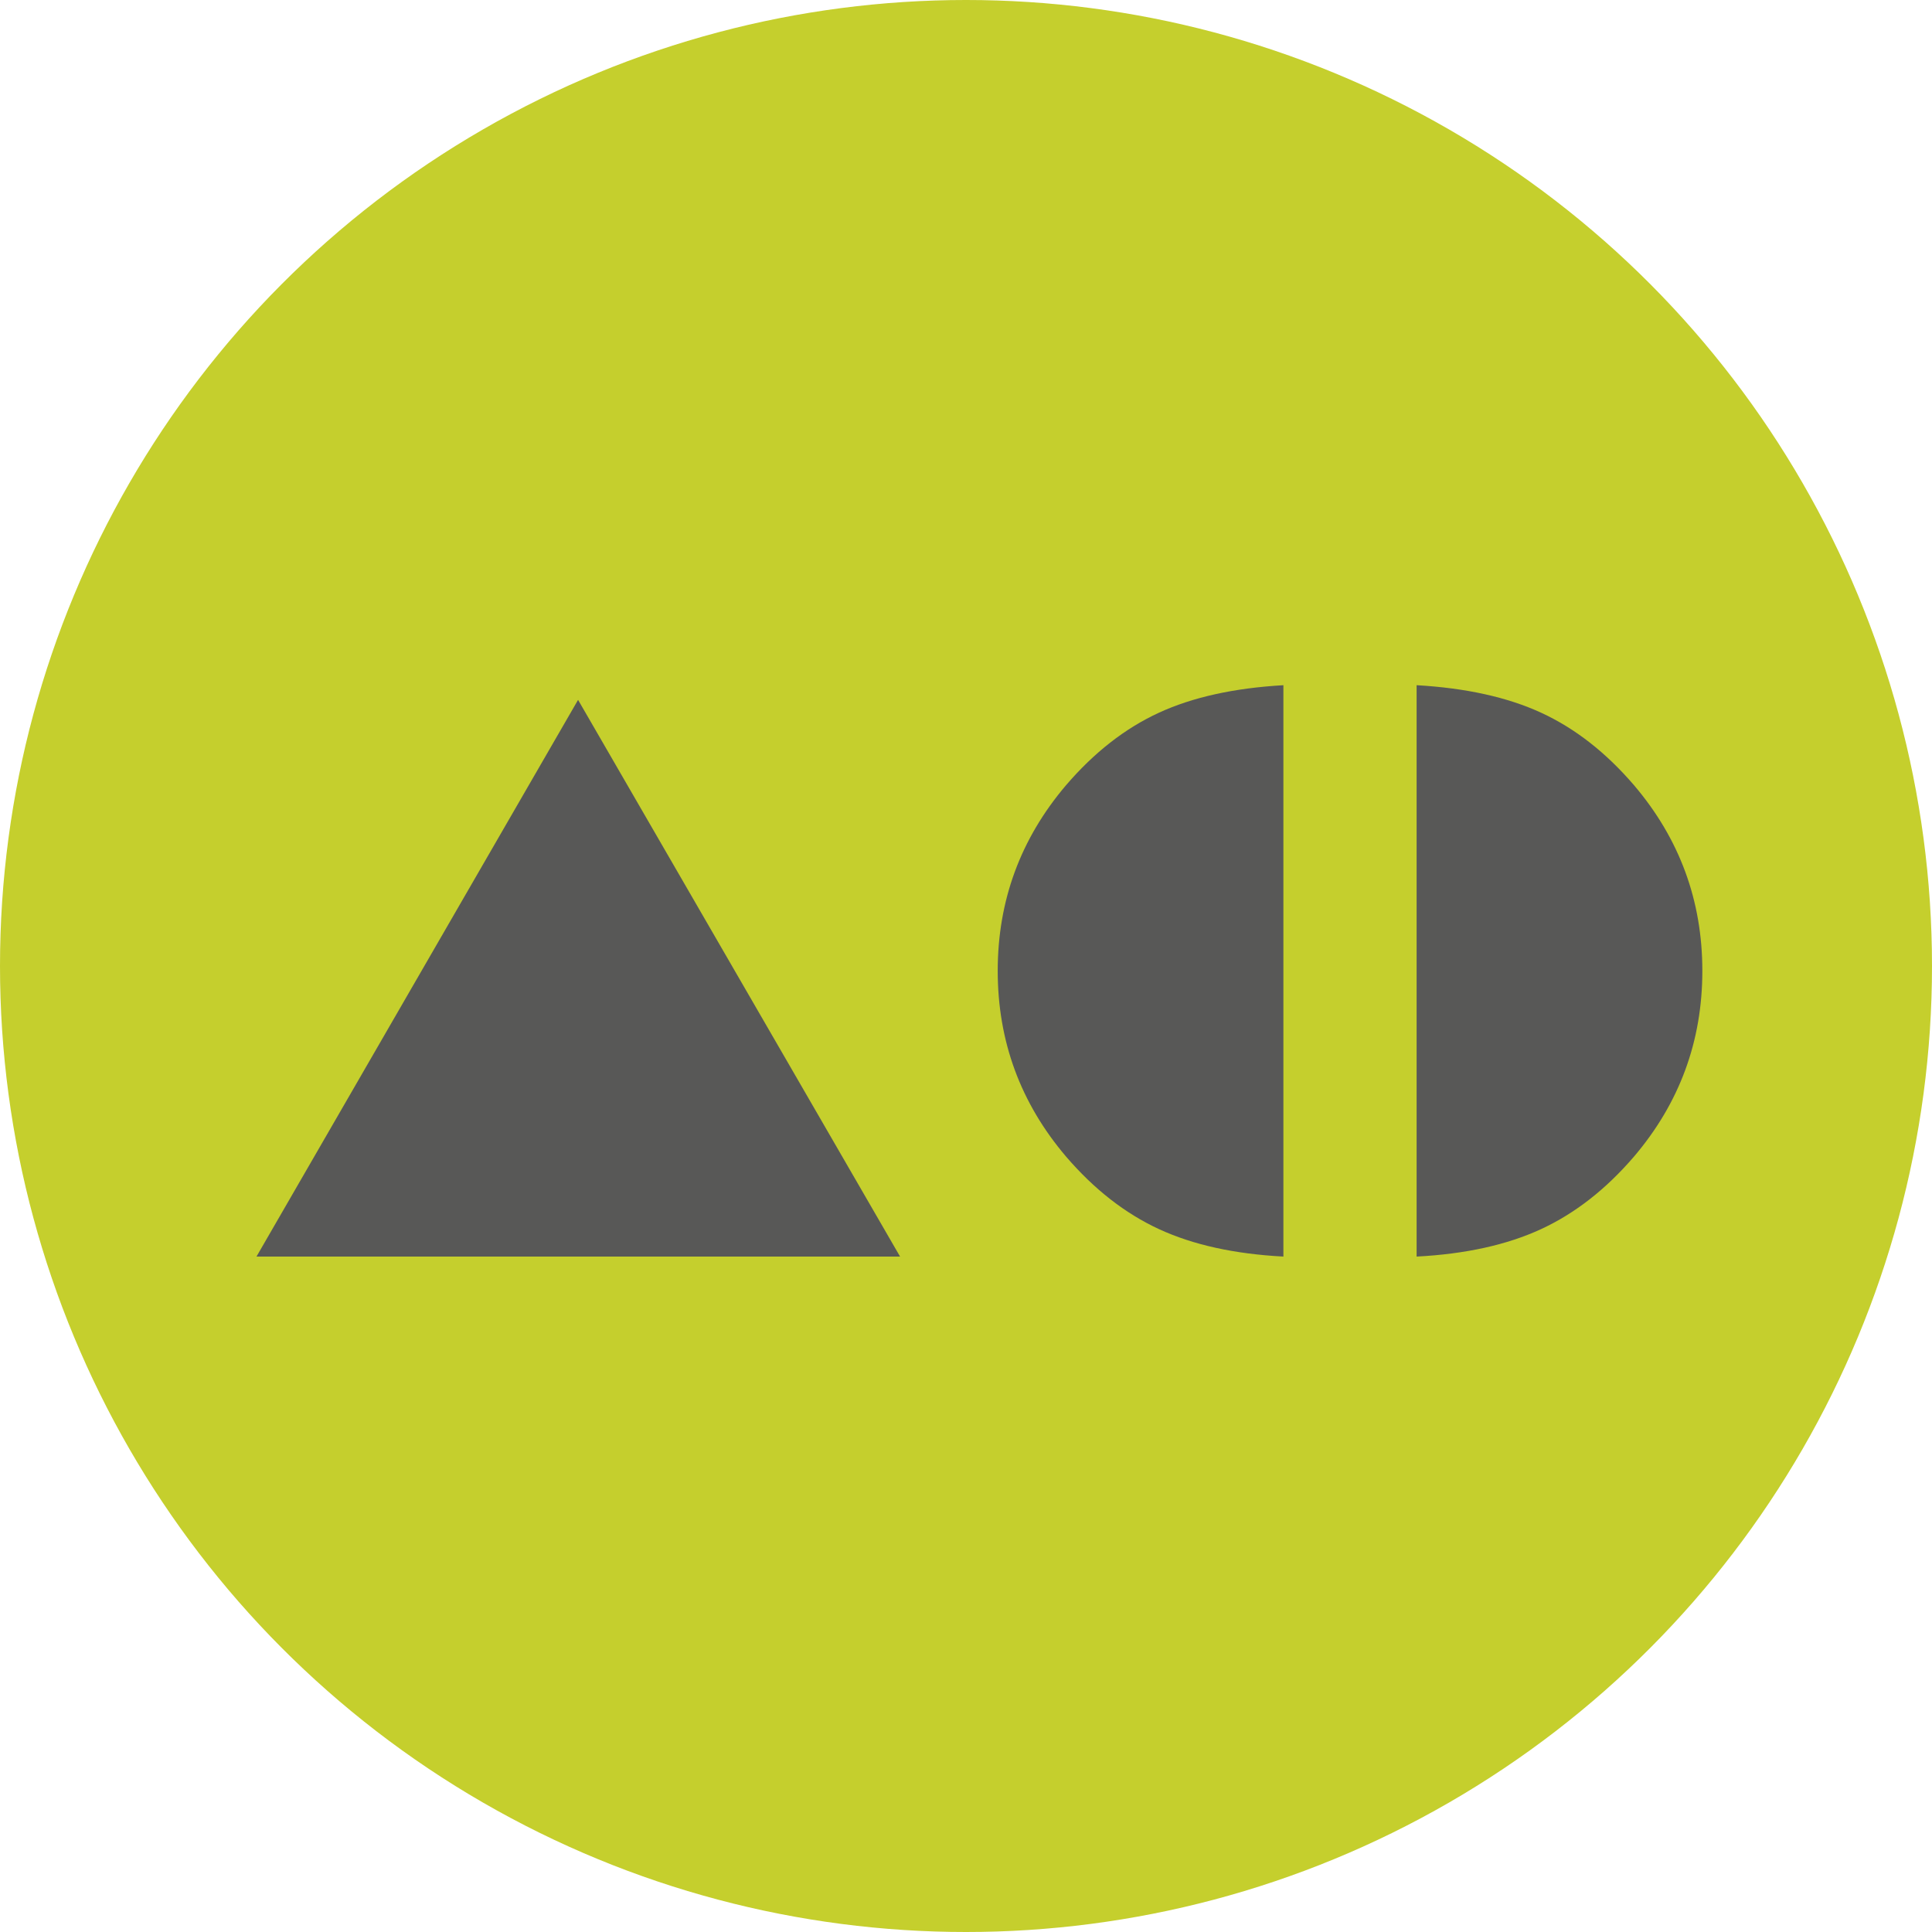 <?xml version="1.0" encoding="UTF-8"?>
<svg id="Calque_1" data-name="Calque 1" xmlns="http://www.w3.org/2000/svg" viewBox="0 0 470.34 470.34">
  <defs>
    <style>
      .cls-1 {
        fill: #c5cf2d;
      }

      .cls-1, .cls-2 {
        stroke-width: 0px;
      }

      .cls-2 {
        fill: #585857;
      }
    </style>
  </defs>
  <circle class="cls-1" cx="235.17" cy="235.17" r="235.17"/>
  <g>
    <path class="cls-2" d="m219.12,305.91H62.44l78.29-135.53,78.39,135.53Z"/>
    <path class="cls-2" d="m312.44,166.81v139.1c-11.9-.63-21.99-2.85-30.26-6.67-8.27-3.82-15.82-9.71-22.65-17.67-11.09-13.03-16.64-28.1-16.64-45.21s5.55-32.17,16.64-45.21c6.83-7.96,14.35-13.83,22.56-17.62,8.21-3.79,18.33-6.03,30.36-6.72Z"/>
    <path class="cls-2" d="m344.87,305.91v-139.1c12.03.69,22.15,2.93,30.36,6.72,8.21,3.79,15.73,9.66,22.56,17.62,11.09,13.03,16.64,28.1,16.64,45.21s-5.55,32.18-16.64,45.21c-6.83,7.96-14.38,13.85-22.65,17.67-8.27,3.82-18.36,6.05-30.26,6.67Z"/>
  </g>
</svg>